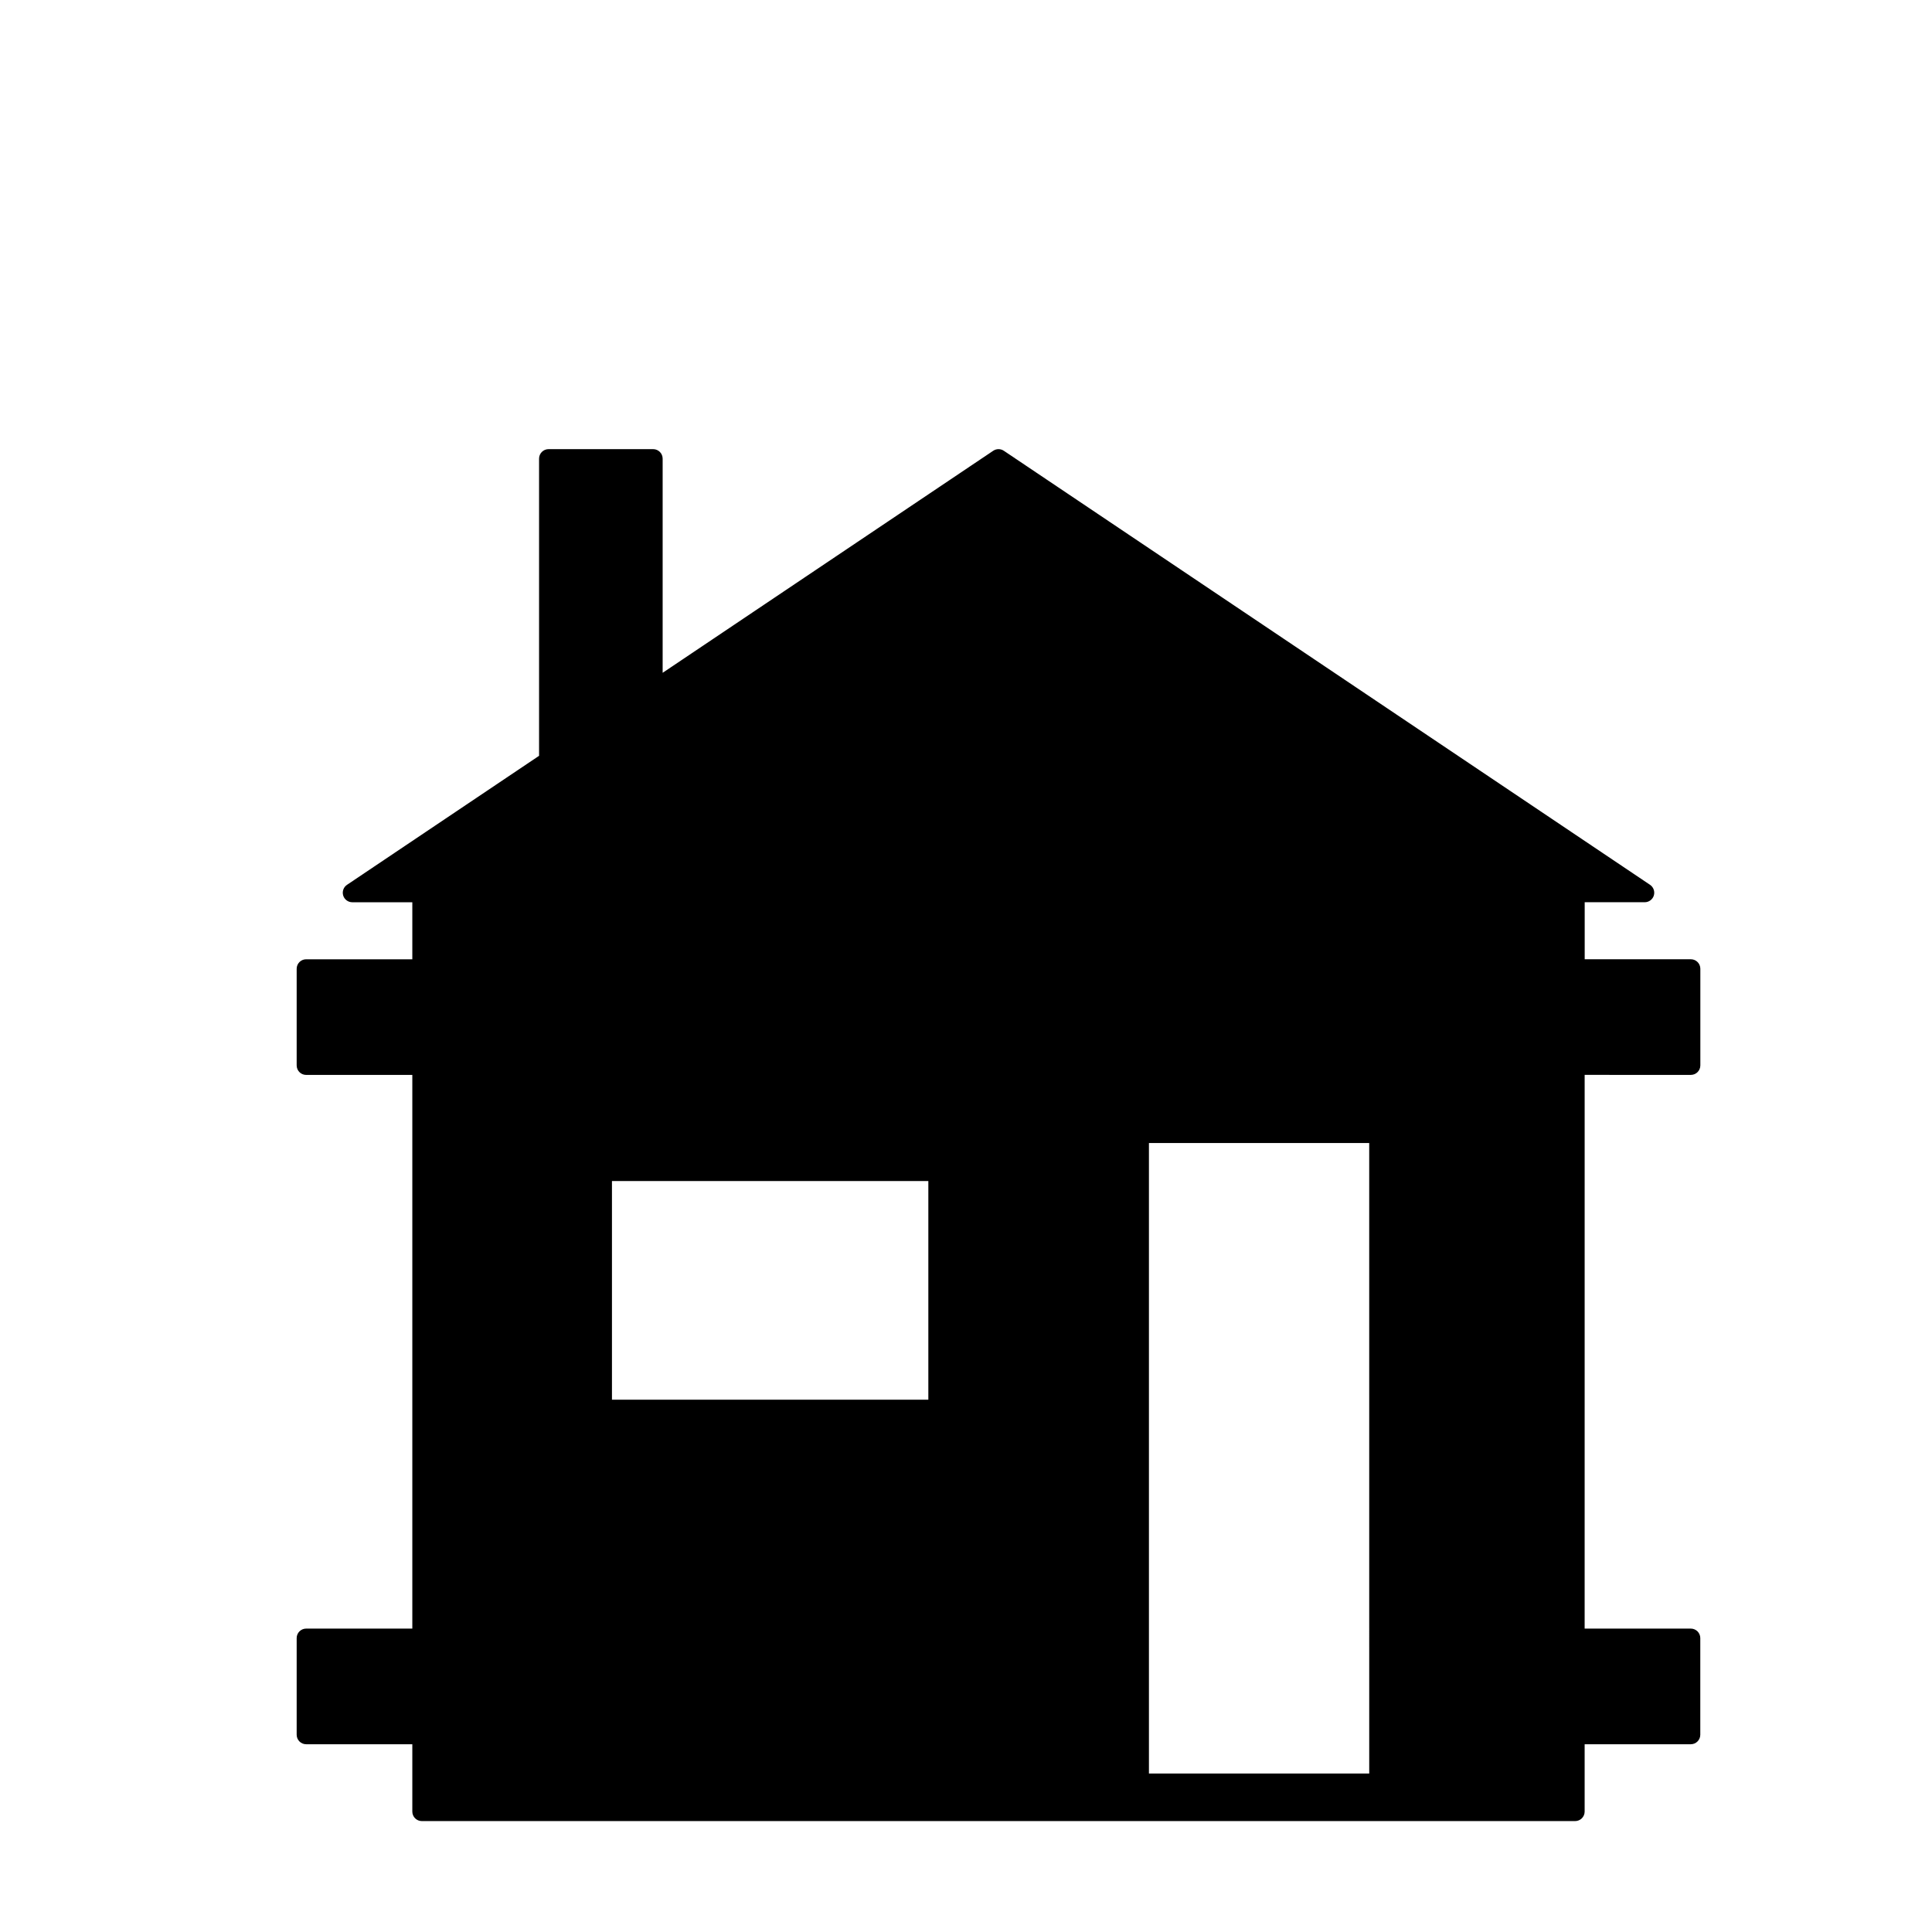 <?xml version="1.0" encoding="UTF-8"?>
<!-- Uploaded to: ICON Repo, www.svgrepo.com, Generator: ICON Repo Mixer Tools -->
<svg width="800px" height="800px" version="1.1" viewBox="144 144 512 512" xmlns="http://www.w3.org/2000/svg">
 <path d="m592.09 428.86c1.391 0 2.519-1.129 2.519-2.519v-25.609c0-1.391-1.129-2.519-2.519-2.519h-28.129v-15.113h15.91c1.109 0 2.086-0.727 2.414-1.785 0.316-1.059-0.086-2.207-1.004-2.828l-171.26-115.03c-0.848-0.57-1.961-0.57-2.805 0l-87.609 58.844v-56.754c0-1.391-1.129-2.519-2.519-2.519h-27.711c-1.391 0-2.519 1.129-2.519 2.519v78.75l-50.906 34.195c-0.922 0.621-1.324 1.762-1.004 2.828 0.324 1.059 1.305 1.785 2.414 1.785h15.906v15.113h-28.129c-1.391 0-2.519 1.129-2.519 2.519v25.609c0 1.391 1.129 2.519 2.519 2.519h28.129v146.73h-28.129c-1.391 0-2.519 1.129-2.519 2.519v25.609c0 1.391 1.129 2.519 2.519 2.519h28.129v17.844c0 1.391 1.129 2.519 2.519 2.519h305.64c1.391 0 2.519-1.129 2.519-2.519v-17.844h28.129c1.391 0 2.519-1.129 2.519-2.519v-25.609c0-1.391-1.129-2.519-2.519-2.519h-28.129l0.004-146.74zm-202.07 86.07h-83.844v-57.938h83.844zm116.84 99.078h-58.379v-167.09h58.375z"/>
 <path transform="matrix(5.038 0 0 5.038 148.09 148.09)" d="m26.919 52.917c0 1.53-1.24 2.771-2.771 2.771s-2.771-1.24-2.771-2.771c0-1.53 1.24-2.771 2.771-2.771s2.771 1.24 2.771 2.771" fill="none" stroke="#000000" stroke-linecap="round" stroke-linejoin="round" stroke-miterlimit="10"/>
 <path transform="matrix(5.038 0 0 5.038 148.09 148.09)" d="m82.045 52.917c0 1.53-1.24 2.771-2.771 2.771-1.53 0-2.771-1.24-2.771-2.771 0-1.53 1.24-2.771 2.771-2.771 1.53 0 2.771 1.24 2.771 2.771" fill="none" stroke="#000000" stroke-linecap="round" stroke-linejoin="round" stroke-miterlimit="10"/>
 <path transform="matrix(5.038 0 0 5.038 148.09 148.09)" d="m26.919 87.896c0 1.53-1.24 2.771-2.771 2.771s-2.771-1.24-2.771-2.771c0-1.53 1.24-2.771 2.771-2.771s2.771 1.24 2.771 2.771" fill="none" stroke="#000000" stroke-linecap="round" stroke-linejoin="round" stroke-miterlimit="10"/>
 <path transform="matrix(5.038 0 0 5.038 148.09 148.09)" d="m82.045 87.896c0 1.53-1.24 2.771-2.771 2.771-1.53 0-2.771-1.24-2.771-2.771 0-1.53 1.24-2.771 2.771-2.771 1.53 0 2.771 1.24 2.771 2.771" fill="none" stroke="#000000" stroke-linecap="round" stroke-linejoin="round" stroke-miterlimit="10"/>
</svg>